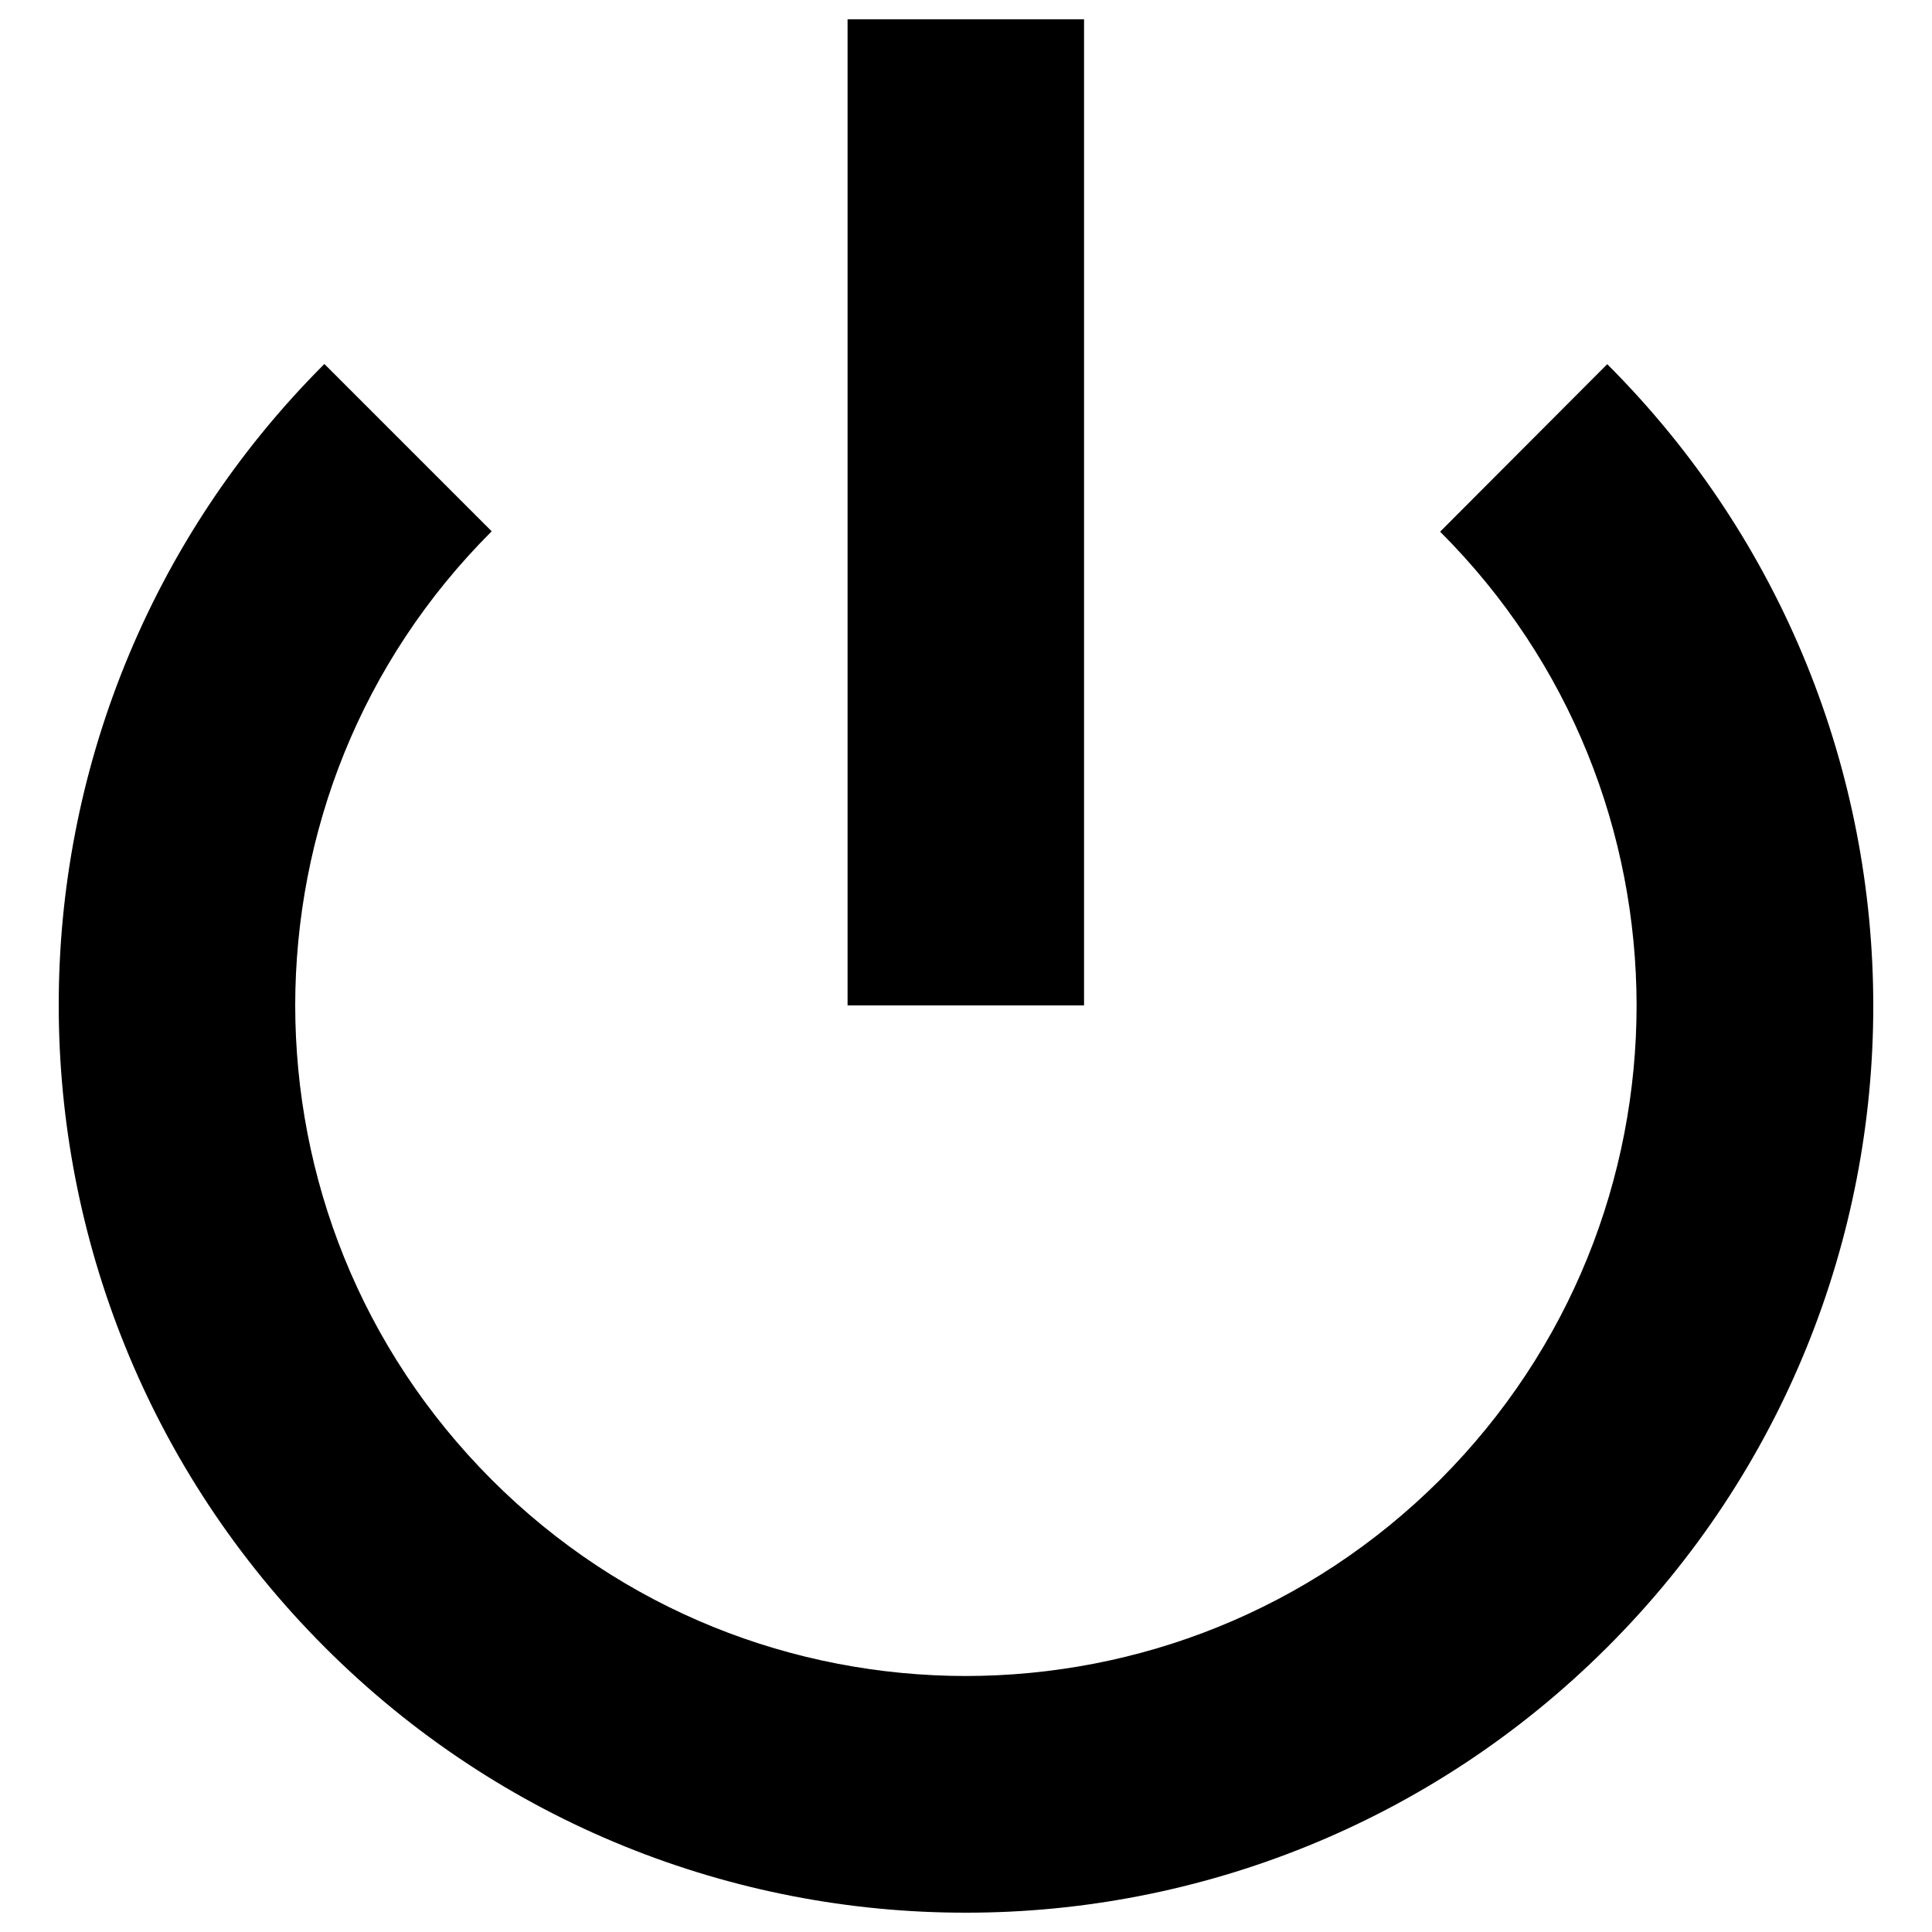 <?xml version="1.0" encoding="utf-8"?>
<!-- Svg Vector Icons : http://www.onlinewebfonts.com/icon -->
<!DOCTYPE svg PUBLIC "-//W3C//DTD SVG 1.1//EN" "http://www.w3.org/Graphics/SVG/1.1/DTD/svg11.dtd">
<svg version="1.1" xmlns="http://www.w3.org/2000/svg" xmlns:xlink="http://www.w3.org/1999/xlink" x="0px" y="0px" viewBox="0 0 1000 1000" enable-background="new 0 0 1000 1000" xml:space="preserve">
<g><path d="M499.9,990c-120,0.1-240.5-45.9-332-137.6l0,0C76.4,760.8,30.4,640.3,30.4,520.4l0,0c-0.1-119.9,45.9-240.5,137.5-332l0,0l86.6,86.6c-68,67.9-101.6,156.4-101.7,245.4l0,0c0.1,89,33.7,177.4,101.7,245.5l0,0c67.9,67.9,156.3,101.5,245.4,101.6l0,0c89-0.1,177.5-33.8,245.4-101.5l0,0c68-68.1,101.7-156.6,101.8-245.5l0,0c-0.1-89-33.8-177.5-101.7-245.3l0,0l86.5-86.7c91.6,91.5,137.7,212,137.7,332l0,0c0.1,120-46,240.6-137.7,332.1l0,0C740.5,943.9,620.1,990,500.3,990l0,0C500.1,990,500,990,499.9,990L499.9,990z"/><path d="M438.7,520.4V10h122.4v510.4H438.7z"/></g>
</svg>
